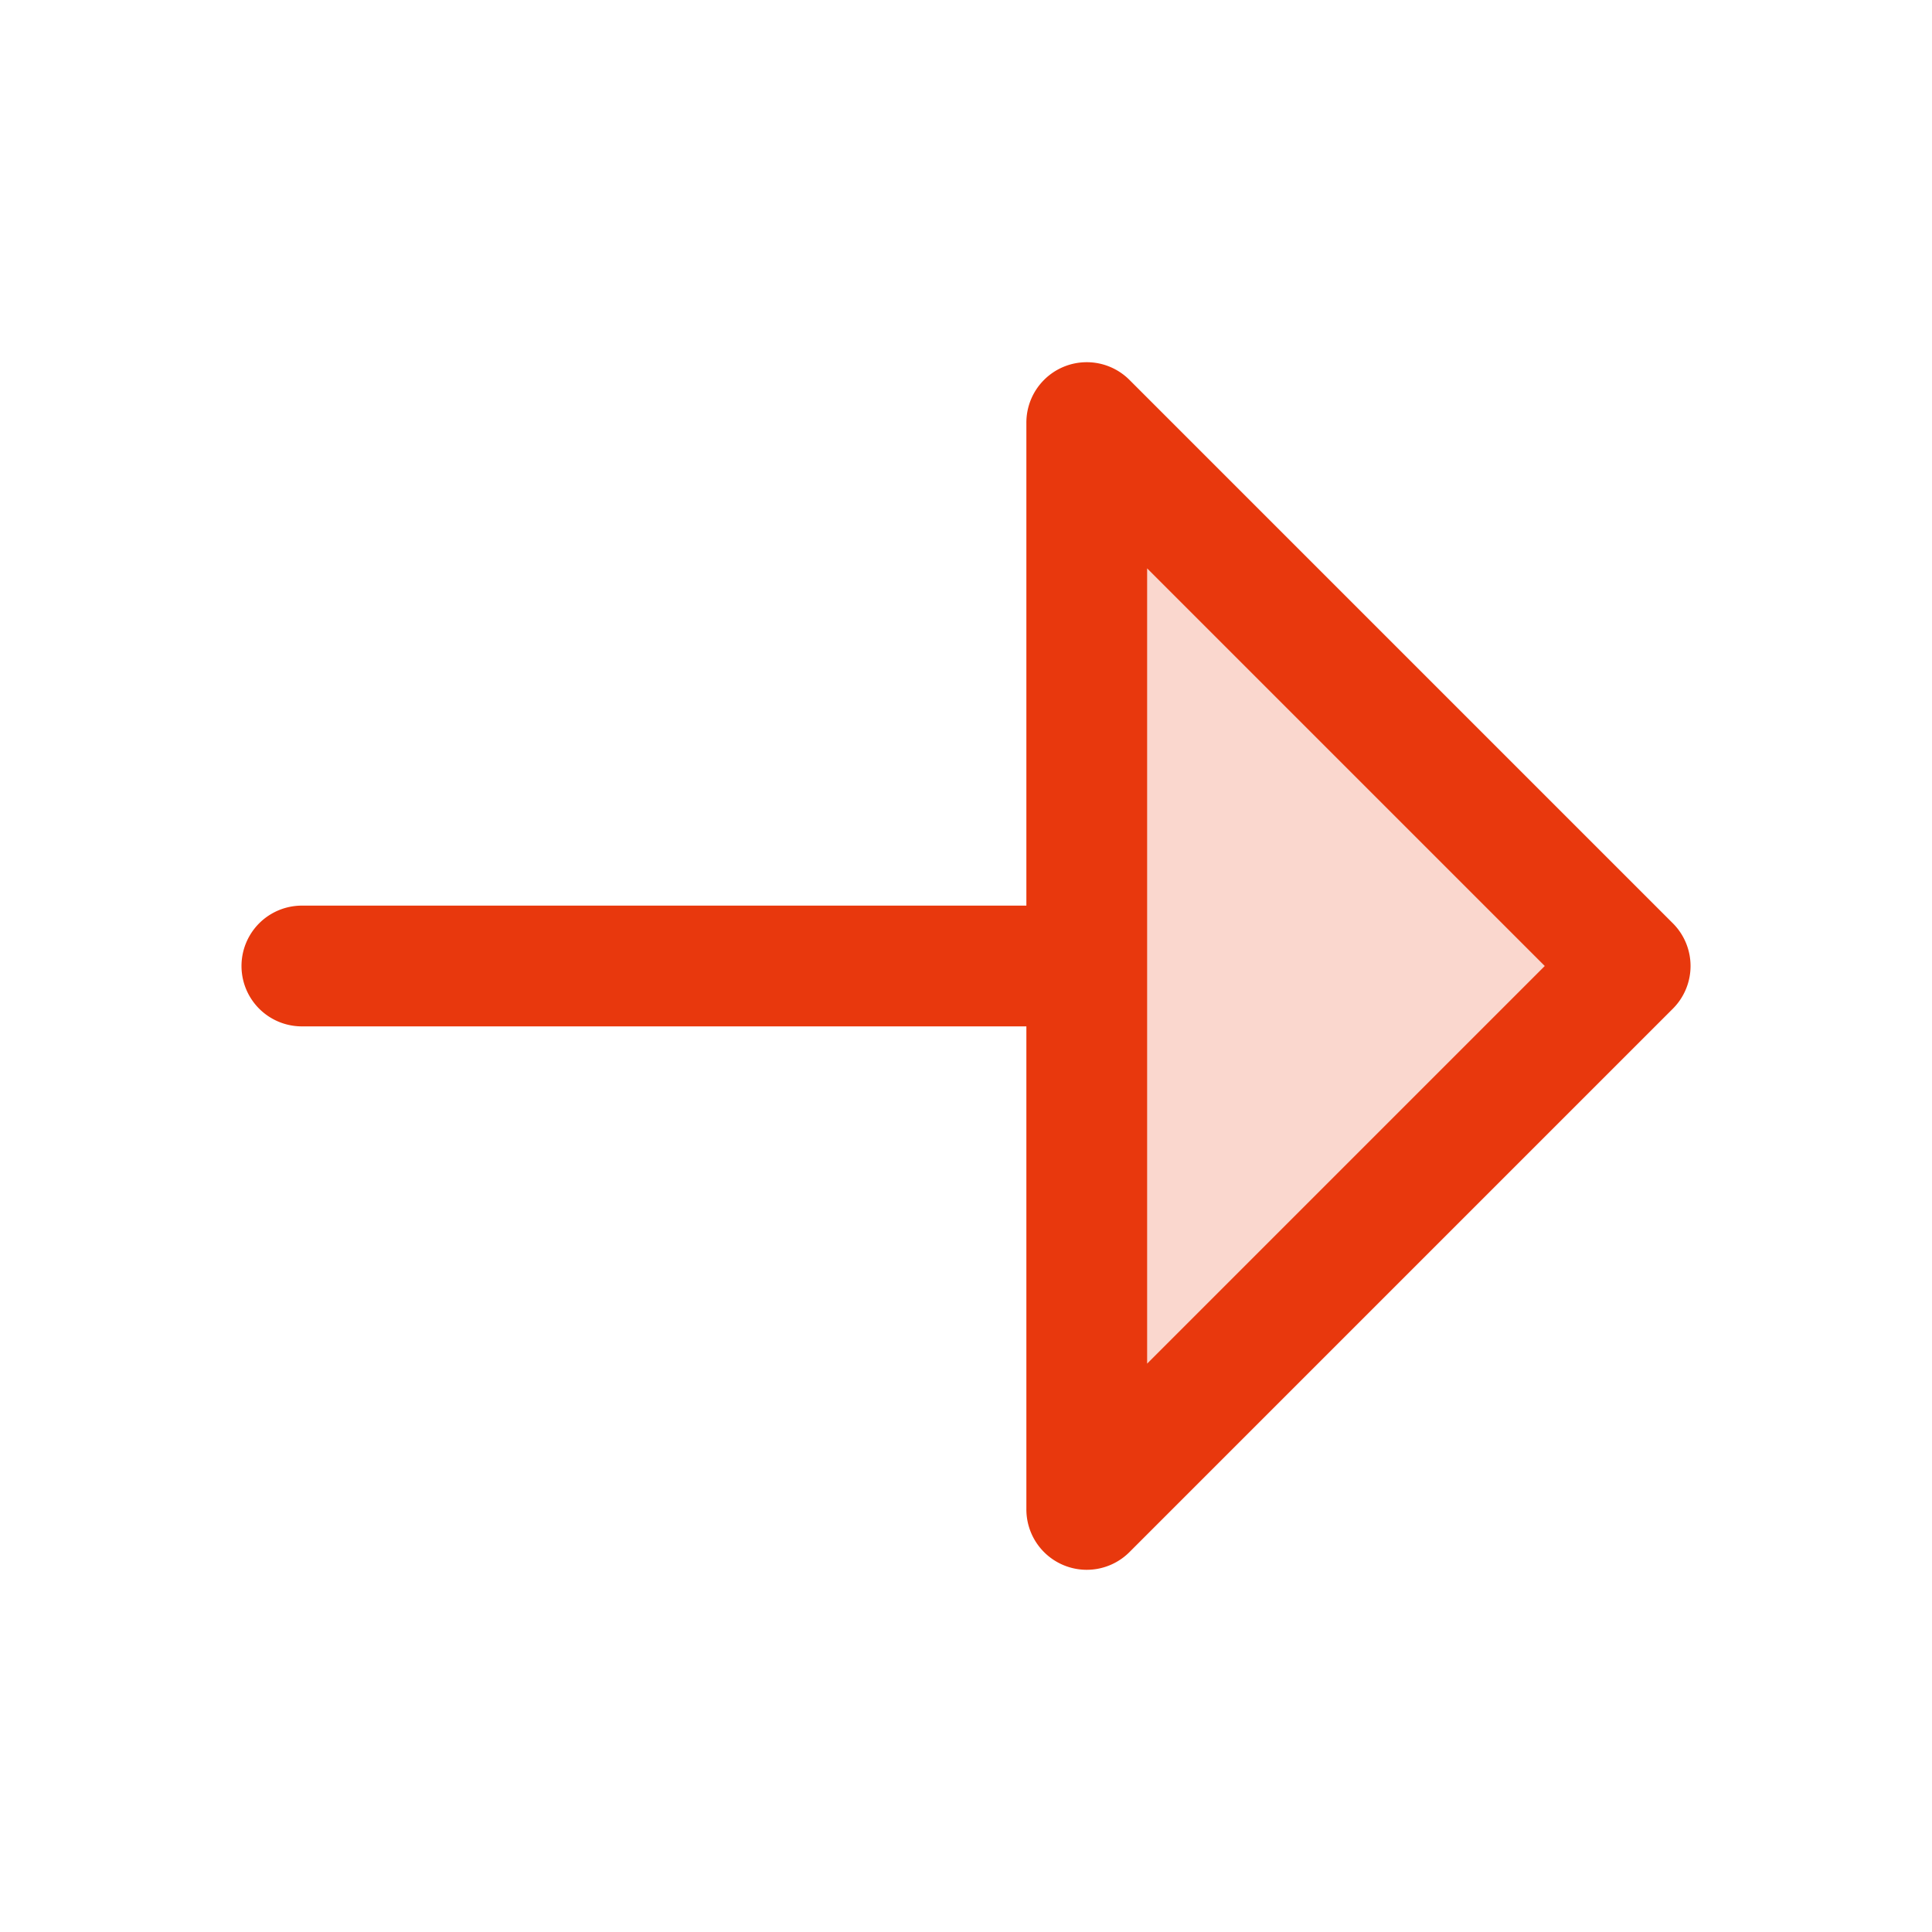 <svg xmlns="http://www.w3.org/2000/svg" width="40" height="40" viewBox="0 0 256 256"><g fill="#E8380D"><path d="m216 128l-72 72V56Z" opacity="0.2"></path><path d="m221.66 122.34l-72-72A8 8 0 0 0 136 56v64H40a8 8 0 0 0 0 16h96v64a8 8 0 0 0 13.66 5.66l72-72a8 8 0 0 0 0-11.32M152 180.69V75.31L204.69 128Z"></path></g></svg>